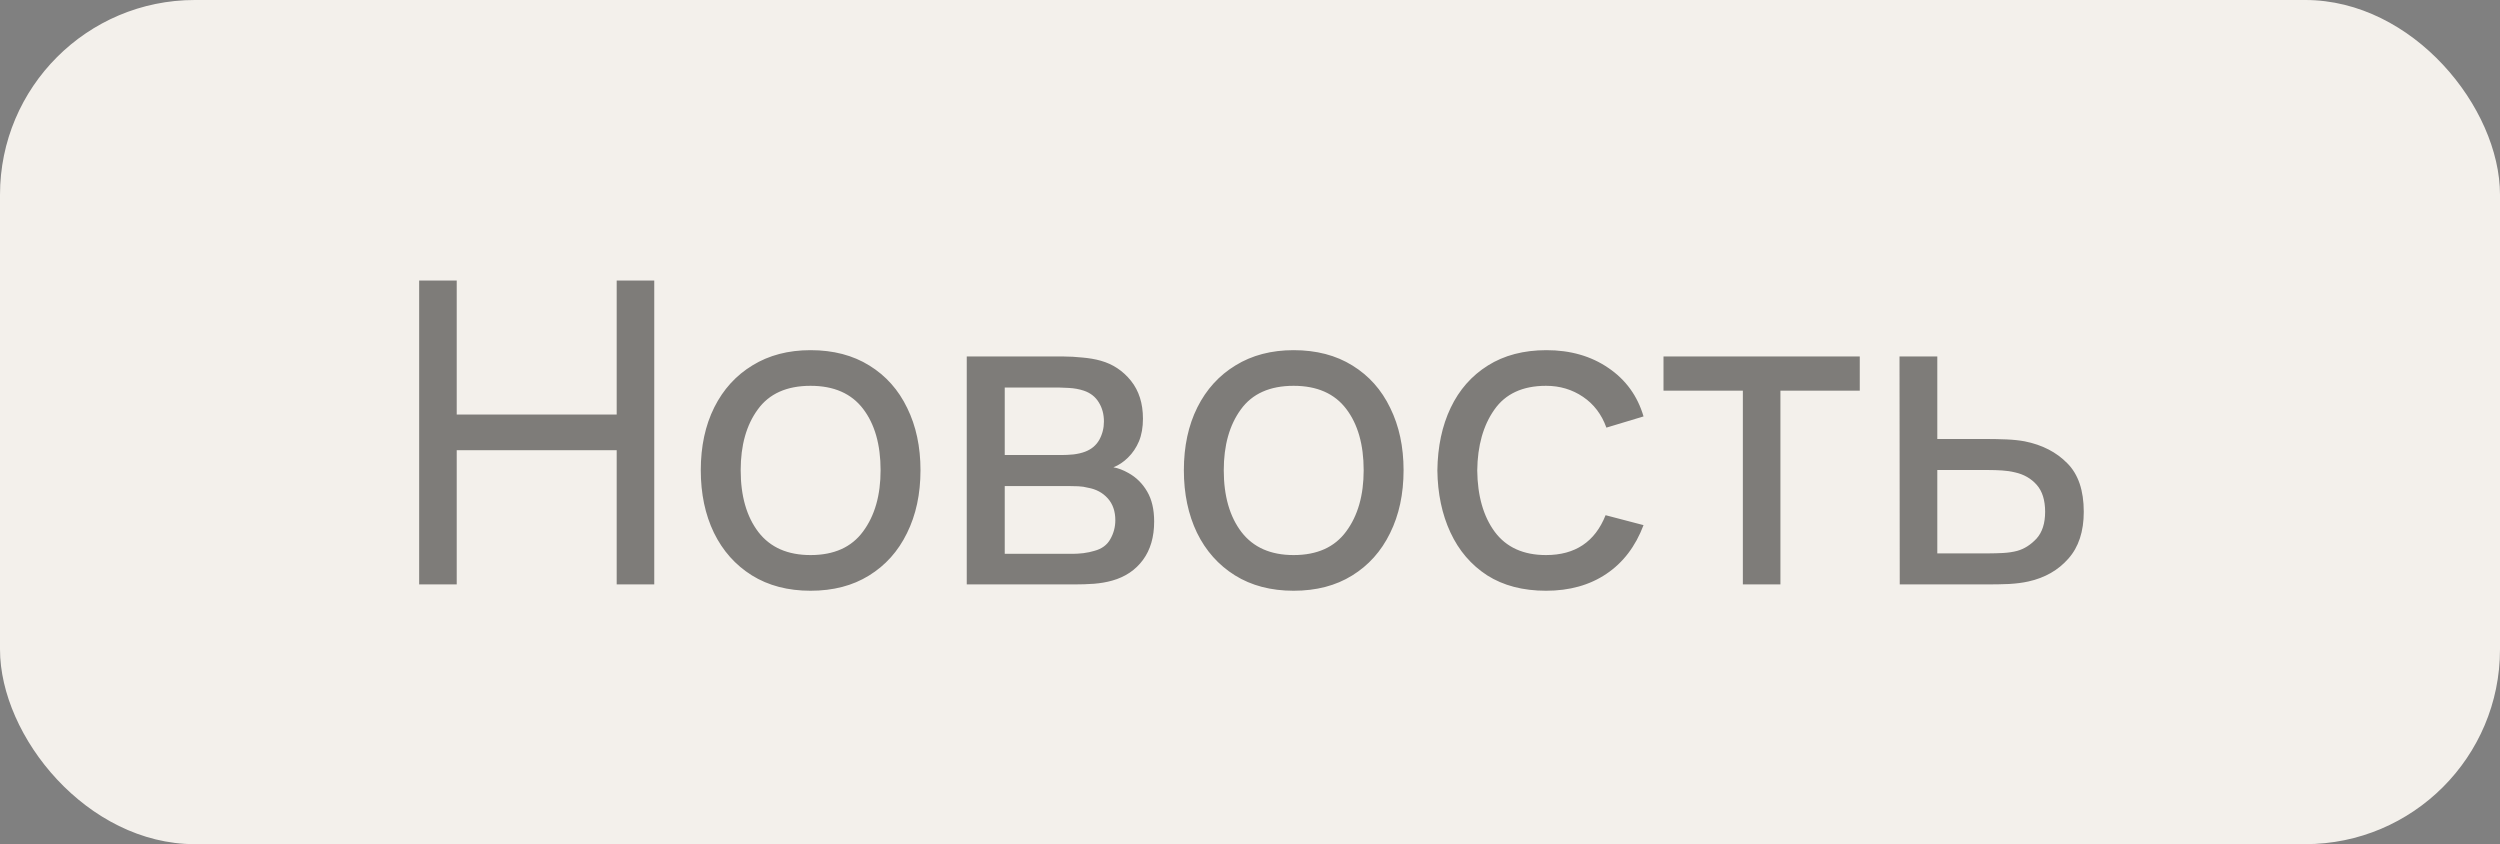 <?xml version="1.0" encoding="UTF-8"?> <svg xmlns="http://www.w3.org/2000/svg" width="77" height="26" viewBox="0 0 77 26" fill="none"><rect x="0" y="0" width="77" height="26" fill="#808080" stroke="none"/> <rect width="77" height="26" rx="6" fill="#F3F0EB"></rect> <path opacity="0.6" d="M12.91 18H14.067V13.866H18.994V18H20.151V8.64H18.994V12.768H14.067V8.64H12.91V18ZM24.965 18.195C25.662 18.195 26.262 18.039 26.765 17.727C27.272 17.415 27.662 16.98 27.935 16.421C28.212 15.861 28.351 15.216 28.351 14.483C28.351 13.76 28.215 13.121 27.942 12.566C27.673 12.007 27.285 11.572 26.778 11.259C26.271 10.943 25.666 10.785 24.965 10.785C24.28 10.785 23.684 10.941 23.177 11.253C22.67 11.561 22.278 11.992 22 12.546C21.723 13.101 21.584 13.747 21.584 14.483C21.584 15.207 21.719 15.848 21.988 16.407C22.261 16.966 22.651 17.404 23.157 17.721C23.665 18.037 24.267 18.195 24.965 18.195ZM24.965 17.096C24.258 17.096 23.723 16.86 23.359 16.388C22.995 15.911 22.813 15.277 22.813 14.483C22.813 13.716 22.988 13.092 23.34 12.611C23.691 12.126 24.232 11.883 24.965 11.883C25.684 11.883 26.223 12.12 26.583 12.592C26.943 13.064 27.122 13.695 27.122 14.483C27.122 15.255 26.943 15.883 26.583 16.369C26.228 16.854 25.688 17.096 24.965 17.096ZM29.776 18H33.104C33.294 18 33.491 17.994 33.695 17.98C33.899 17.963 34.085 17.931 34.254 17.883C34.657 17.77 34.973 17.558 35.203 17.246C35.433 16.934 35.548 16.54 35.548 16.063C35.548 15.69 35.476 15.383 35.333 15.14C35.19 14.893 34.997 14.702 34.755 14.568C34.594 14.477 34.44 14.418 34.293 14.393C34.458 14.328 34.607 14.228 34.742 14.094C34.885 13.955 34.997 13.788 35.08 13.593C35.162 13.394 35.203 13.162 35.203 12.898C35.203 12.425 35.08 12.035 34.833 11.727C34.586 11.42 34.276 11.214 33.903 11.11C33.734 11.062 33.546 11.03 33.338 11.012C33.134 10.991 32.943 10.98 32.766 10.98H29.776V18ZM30.946 14.015V11.935H32.59C32.638 11.935 32.746 11.94 32.915 11.948C33.084 11.957 33.24 11.985 33.383 12.033C33.587 12.102 33.741 12.224 33.845 12.397C33.949 12.566 34.001 12.761 34.001 12.982C34.001 13.186 33.953 13.374 33.858 13.547C33.762 13.716 33.617 13.838 33.422 13.912C33.322 13.95 33.203 13.979 33.065 13.996C32.93 14.009 32.805 14.015 32.688 14.015H30.946ZM30.946 17.058V14.971H32.935C33.013 14.971 33.104 14.973 33.208 14.977C33.316 14.982 33.418 14.997 33.513 15.023C33.76 15.066 33.962 15.175 34.118 15.348C34.274 15.521 34.352 15.747 34.352 16.024C34.352 16.232 34.3 16.427 34.196 16.609C34.096 16.787 33.933 16.906 33.708 16.966C33.608 16.997 33.494 17.021 33.364 17.038C33.238 17.051 33.13 17.058 33.039 17.058H30.946ZM39.843 18.195C40.541 18.195 41.141 18.039 41.644 17.727C42.151 17.415 42.541 16.98 42.814 16.421C43.091 15.861 43.23 15.216 43.23 14.483C43.23 13.76 43.093 13.121 42.82 12.566C42.552 12.007 42.164 11.572 41.657 11.259C41.15 10.943 40.545 10.785 39.843 10.785C39.159 10.785 38.563 10.941 38.056 11.253C37.549 11.561 37.157 11.992 36.879 12.546C36.602 13.101 36.463 13.747 36.463 14.483C36.463 15.207 36.598 15.848 36.866 16.407C37.139 16.966 37.529 17.404 38.036 17.721C38.543 18.037 39.146 18.195 39.843 18.195ZM39.843 17.096C39.137 17.096 38.602 16.86 38.238 16.388C37.874 15.911 37.692 15.277 37.692 14.483C37.692 13.716 37.867 13.092 38.218 12.611C38.569 12.126 39.111 11.883 39.843 11.883C40.563 11.883 41.102 12.12 41.462 12.592C41.822 13.064 42.001 13.695 42.001 14.483C42.001 15.255 41.822 15.883 41.462 16.369C41.106 16.854 40.567 17.096 39.843 17.096ZM47.618 18.195C48.342 18.195 48.962 18.022 49.477 17.675C49.993 17.328 50.374 16.828 50.621 16.174L49.452 15.868C49.127 16.687 48.516 17.096 47.618 17.096C46.921 17.096 46.394 16.858 46.039 16.381C45.688 15.905 45.508 15.274 45.499 14.49C45.508 13.727 45.684 13.103 46.026 12.618C46.368 12.128 46.899 11.883 47.618 11.883C48.043 11.883 48.422 11.996 48.756 12.222C49.09 12.447 49.33 12.763 49.477 13.171L50.621 12.826C50.435 12.193 50.073 11.695 49.536 11.331C49.003 10.967 48.368 10.785 47.632 10.785C46.929 10.785 46.327 10.943 45.825 11.259C45.326 11.572 44.945 12.005 44.681 12.559C44.416 13.114 44.28 13.758 44.271 14.49C44.28 15.205 44.414 15.842 44.674 16.401C44.934 16.96 45.311 17.4 45.805 17.721C46.303 18.037 46.908 18.195 47.618 18.195ZM53.68 18H54.837V12.033H57.281V10.98H51.236V12.033H53.68V18ZM58.512 18H61.248C61.447 18 61.658 17.996 61.879 17.987C62.104 17.974 62.303 17.948 62.477 17.909C62.984 17.796 63.393 17.562 63.705 17.207C64.021 16.852 64.18 16.371 64.18 15.764C64.18 15.105 64.011 14.607 63.673 14.269C63.339 13.927 62.901 13.701 62.36 13.593C62.199 13.563 62.013 13.543 61.801 13.534C61.593 13.526 61.387 13.521 61.183 13.521H59.669V10.98H58.505L58.512 18ZM59.669 17.044V14.477H61.268C61.393 14.477 61.525 14.481 61.664 14.49C61.803 14.499 61.935 14.518 62.061 14.549C62.334 14.609 62.557 14.737 62.73 14.932C62.903 15.127 62.99 15.404 62.99 15.764C62.99 16.119 62.901 16.395 62.724 16.59C62.546 16.78 62.349 16.906 62.132 16.966C62.002 17.001 61.857 17.023 61.697 17.032C61.536 17.04 61.393 17.044 61.268 17.044H59.669Z" fill="#312F2E"></path> </svg> 